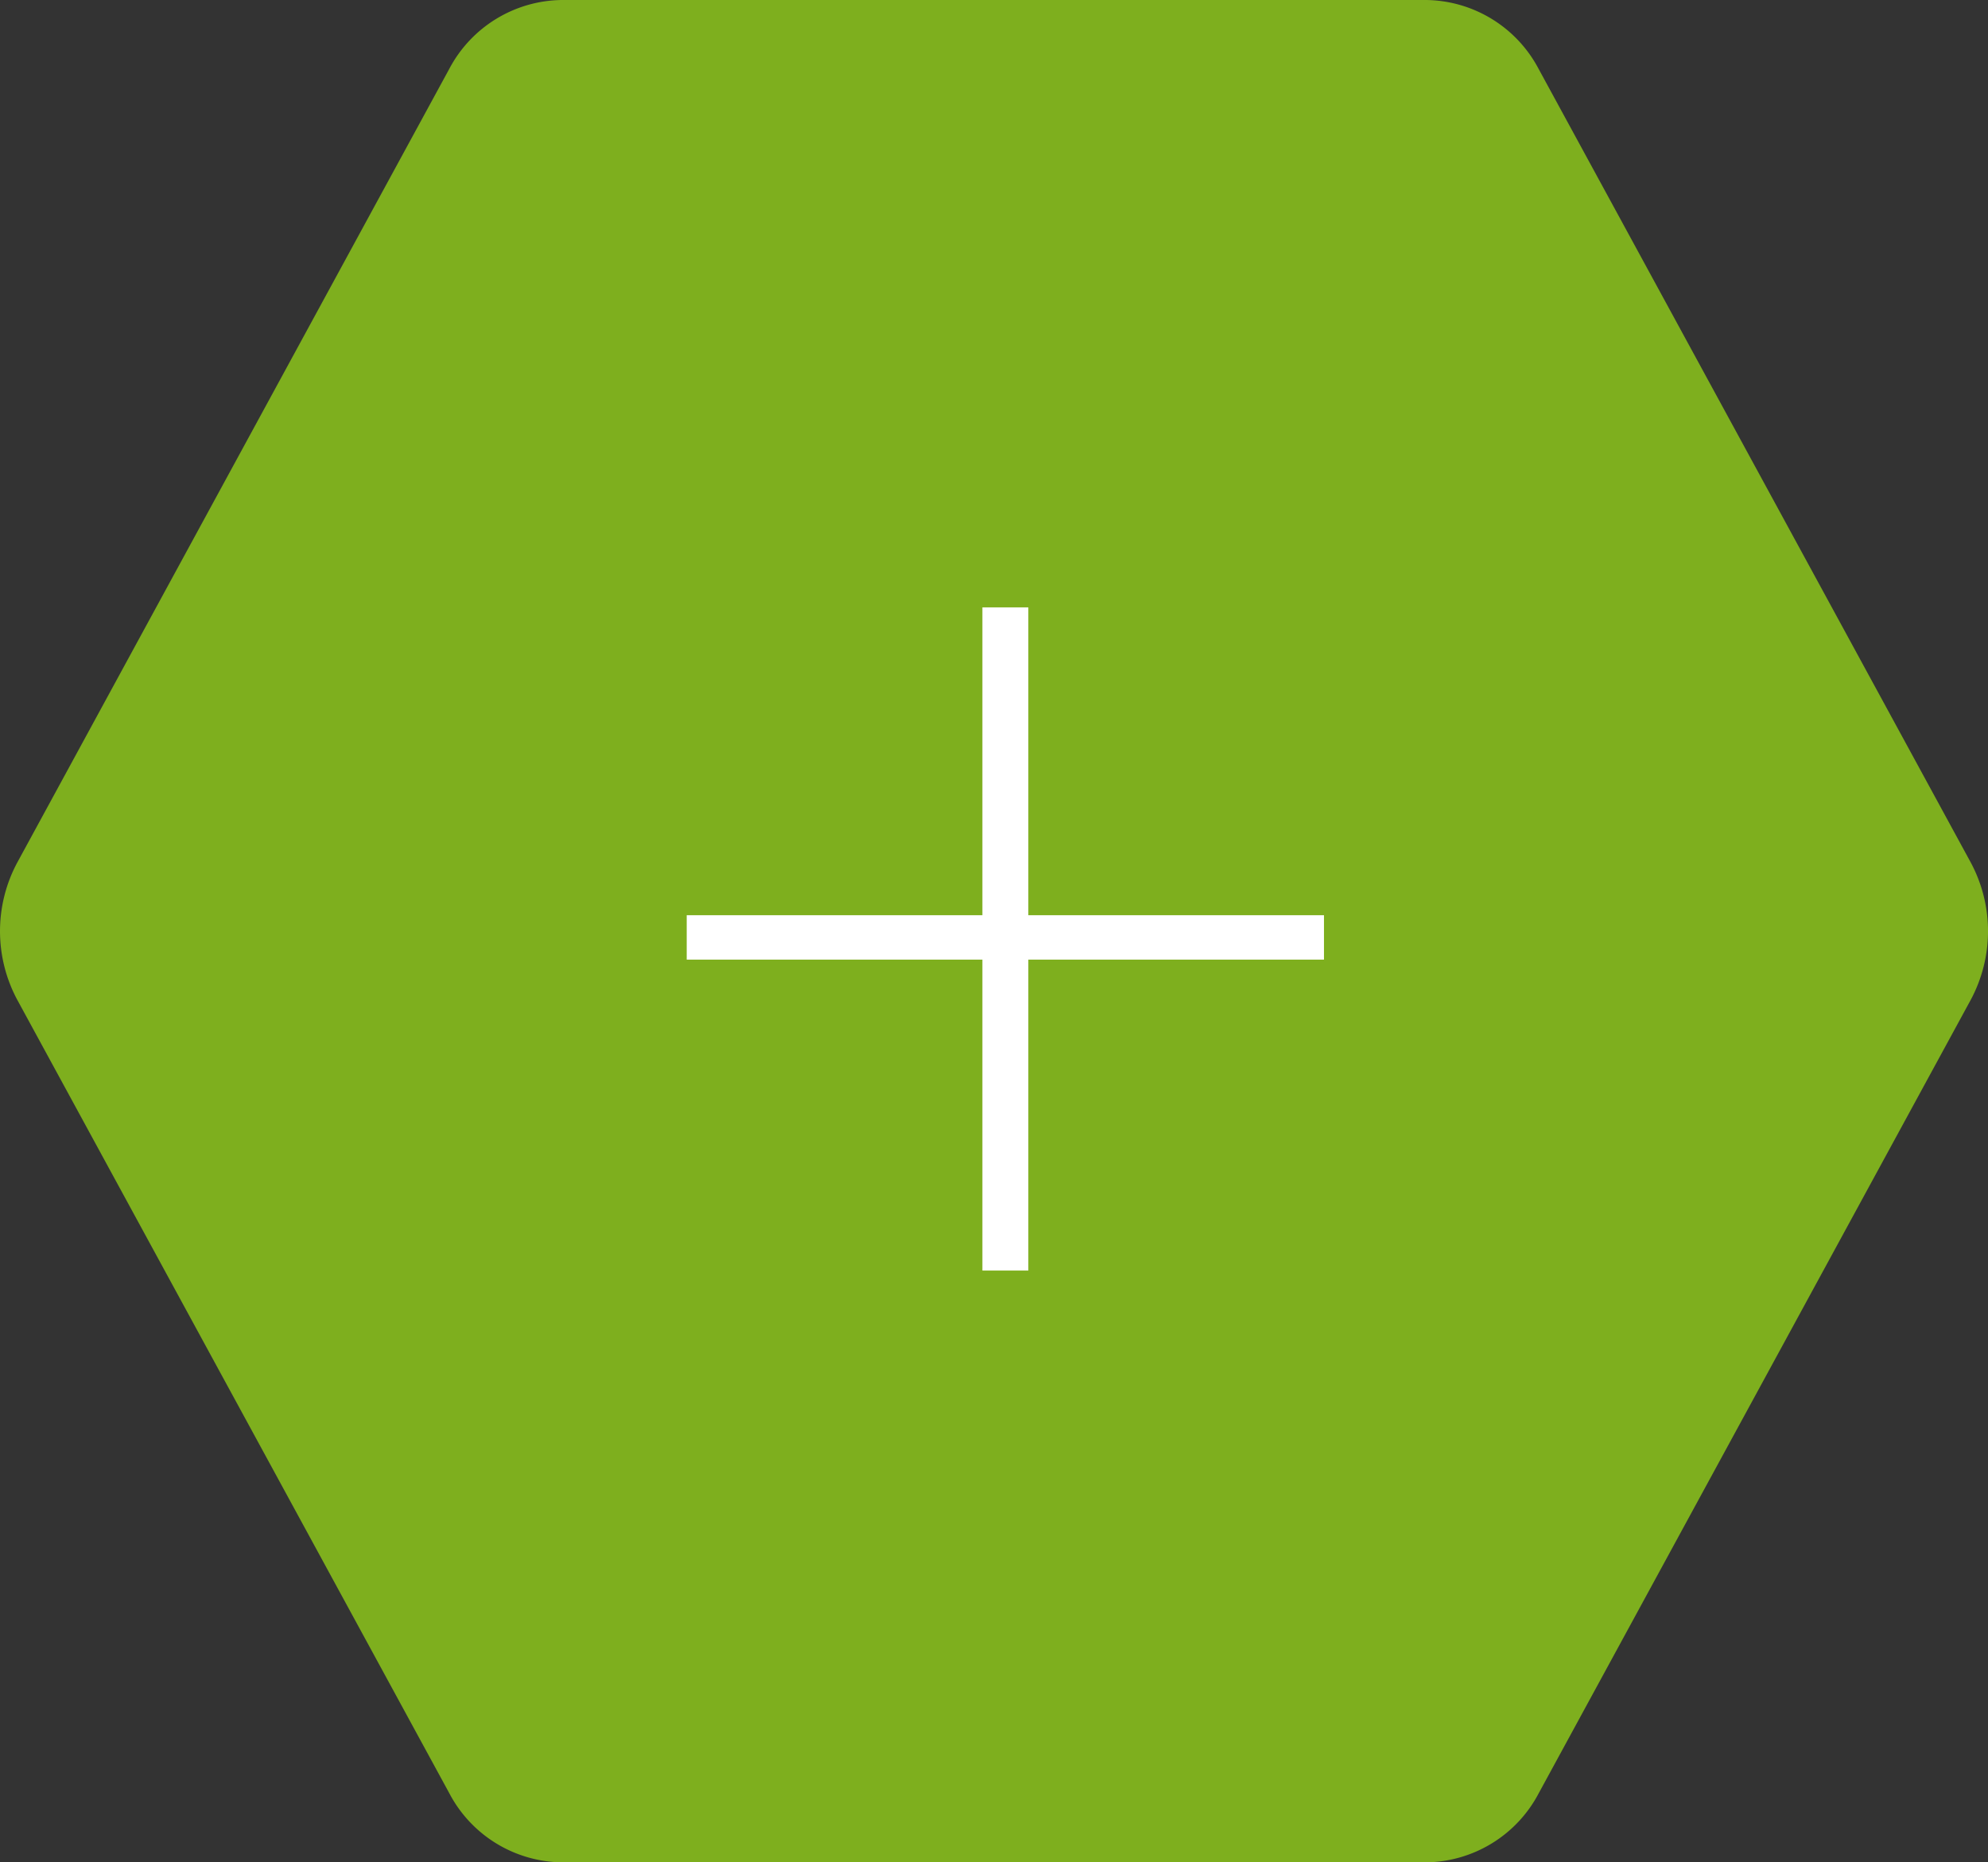 <?xml version="1.0" encoding="UTF-8"?>
<svg xmlns="http://www.w3.org/2000/svg" xmlns:xlink="http://www.w3.org/1999/xlink" width="64.036" height="60" viewBox="0 0 64.036 60">
  <rect x="0" y="0" width="64.036" height="60" fill="#333333" stroke="none"/>
  <defs>
    <clipPath id="clip-path">
      <rect id="Rectangle_7" data-name="Rectangle 7" width="64.036" height="60" fill="#7eaf1e"></rect>
    </clipPath>
  </defs>
  <g id="Groupe_573" data-name="Groupe 573" transform="translate(-549.163 -3340.873)">
    <g id="Groupe_533" data-name="Groupe 533" transform="translate(-2.837 47.873)">
      <g id="Groupe_572" data-name="Groupe 572">
        <g id="Groupe_44" data-name="Groupe 44" transform="translate(552 3293)">
          <g id="Groupe_7" data-name="Groupe 7" transform="translate(0 0)" clip-path="url(#clip-path)">
            <path id="Tracé_52" data-name="Tracé 52" d="M45.932,0H18.1a4.154,4.154,0,0,0-3.63,2.222L.562,27.778a4.678,4.678,0,0,0,0,4.445L14.475,57.778A4.154,4.154,0,0,0,18.1,60H45.932a4.154,4.154,0,0,0,3.63-2.222L63.475,32.222a4.68,4.68,0,0,0,0-4.445L49.562,2.222A4.154,4.154,0,0,0,45.932,0" transform="translate(0 0)" fill="#7eaf1e"></path>
          </g>
        </g>
      </g>
      <path id="Tracé_1393" data-name="Tracé 1393" d="M-12.064-20.087H-2.54V-10.07h1.48V-20.087H8.463v-1.431H-1.06v-9.918H-2.54v9.918h-9.524Z" transform="translate(586.184 3344.004)" fill="#fff"></path>
    </g>
  </g>
</svg>
